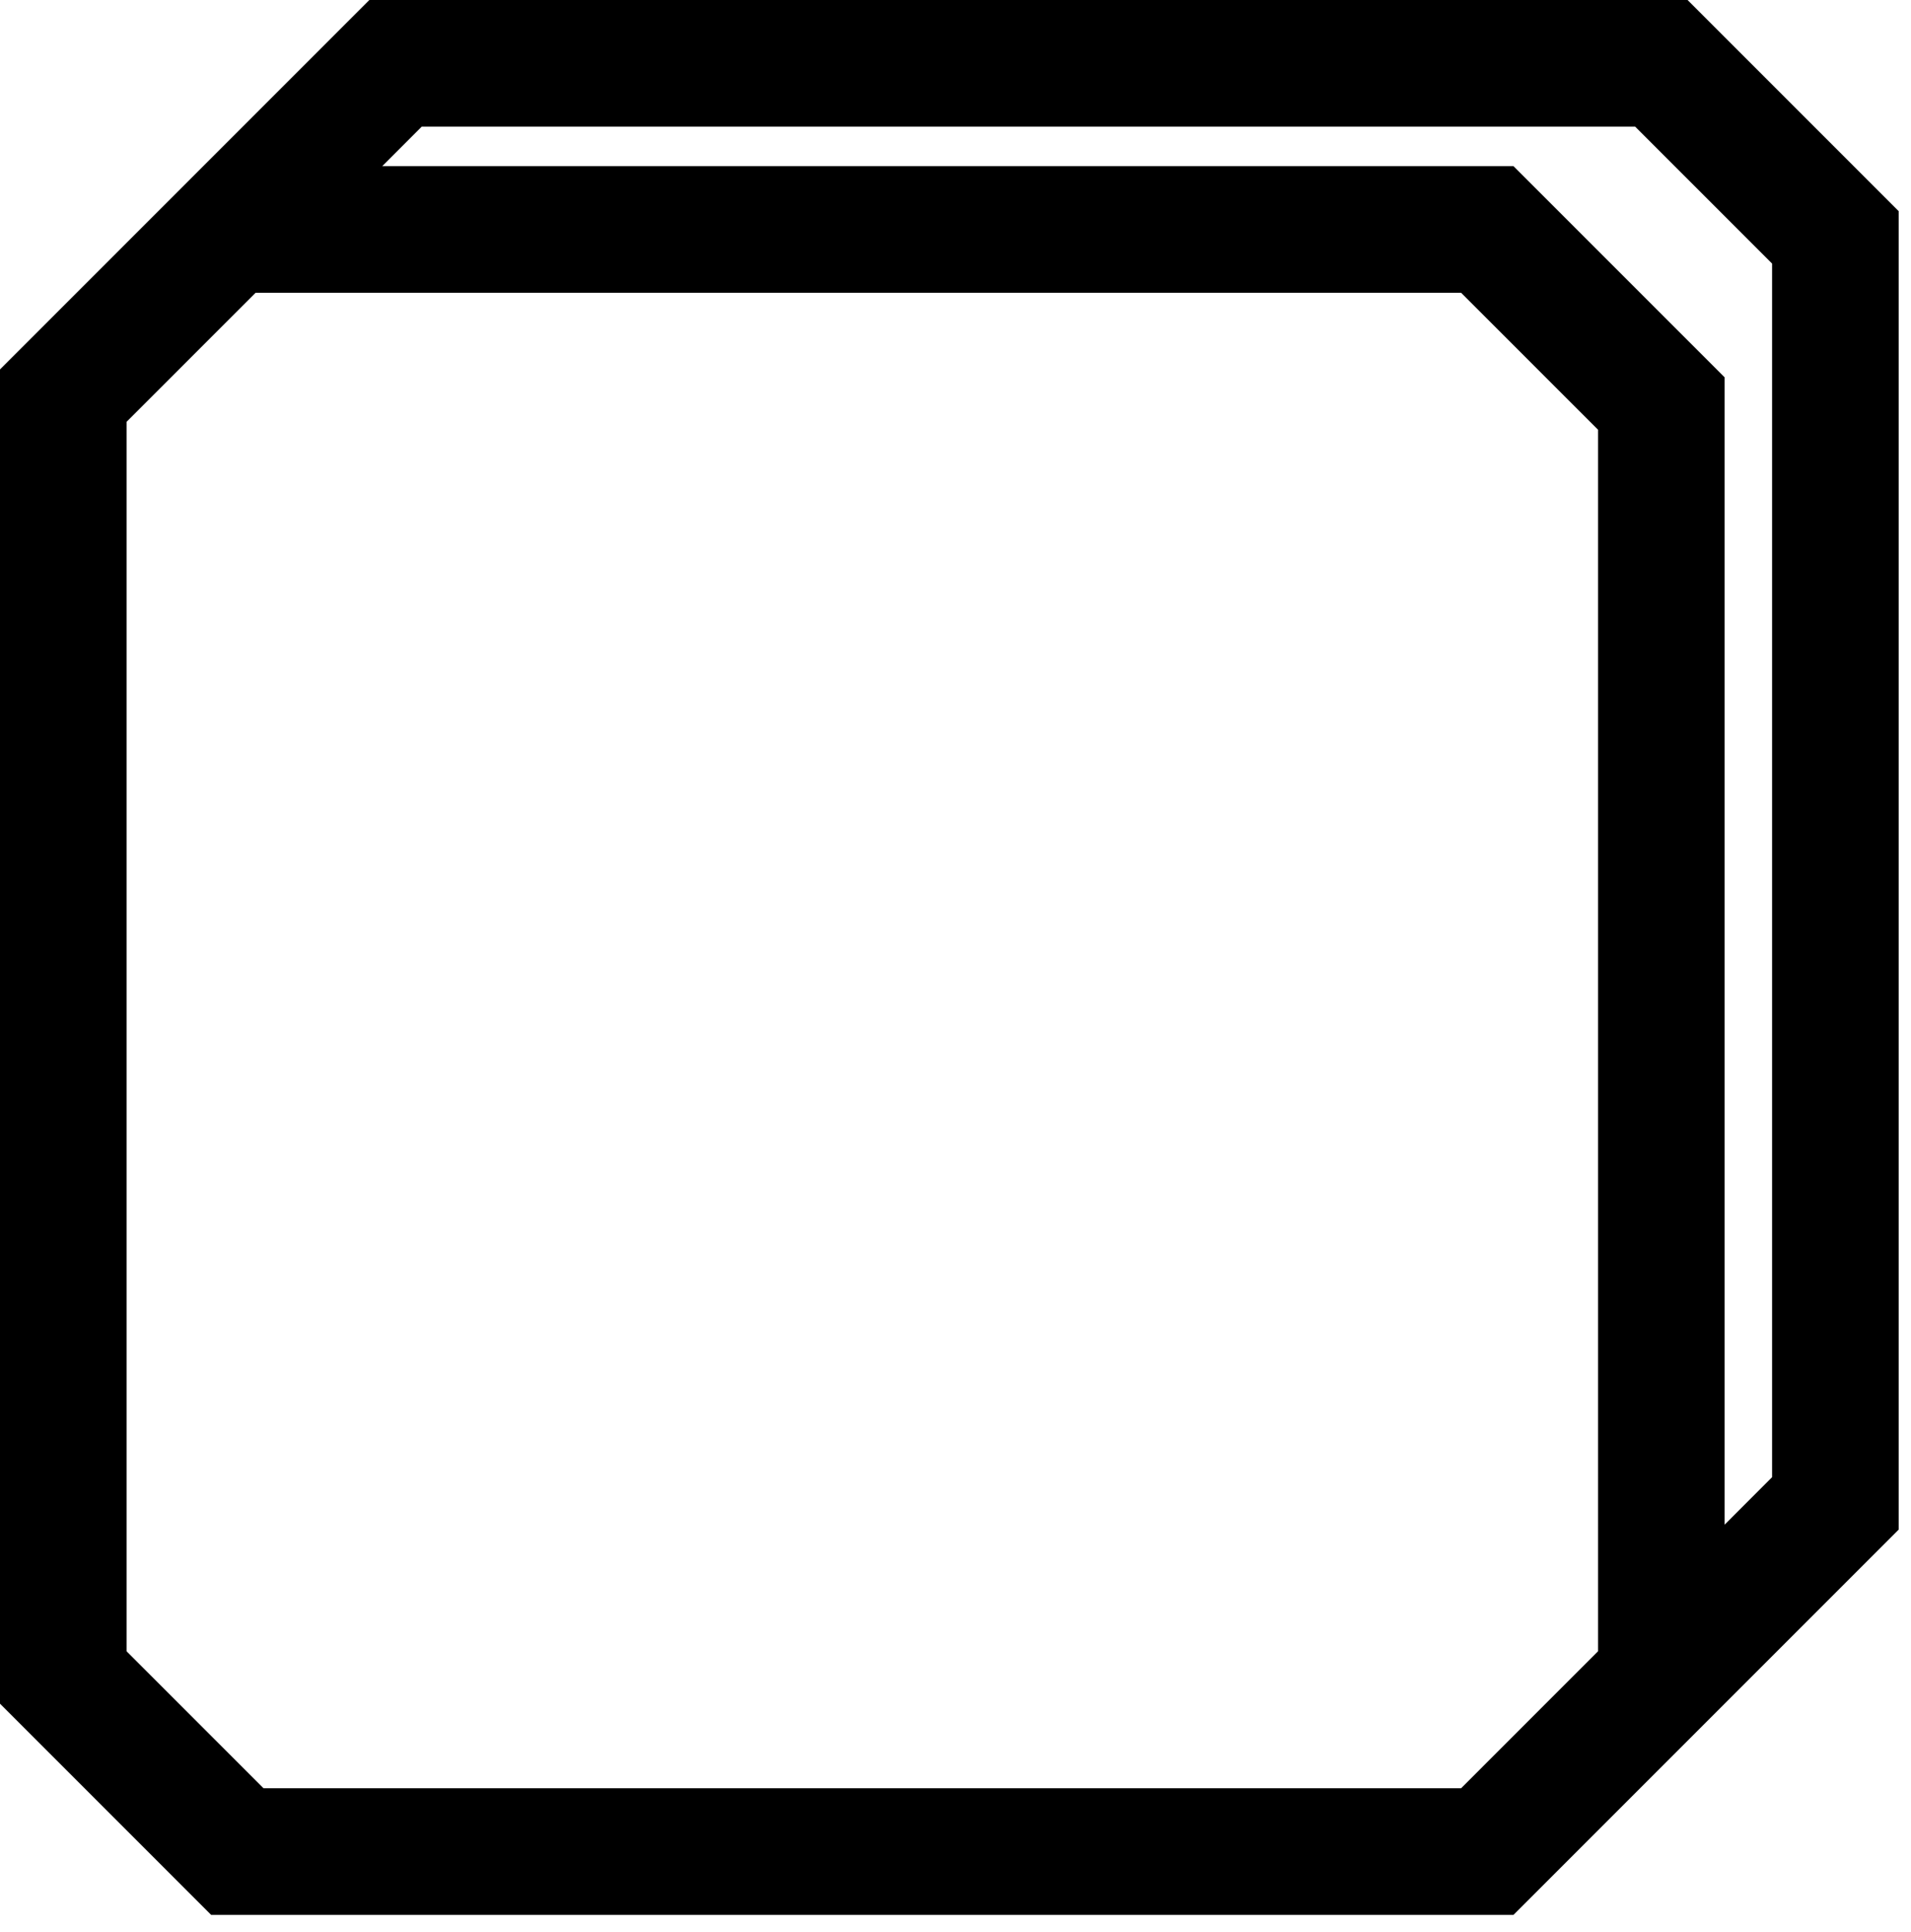 <svg width="93" height="94" fill="none" xmlns="http://www.w3.org/2000/svg"><path d="M82.126 0L92.4 10.274v64.152L73.656 93.17H10.274L0 82.895v-64.92L17.975 0h64.151zM6.16 20.525v59.82l6.665 6.665h58.28l6.665-6.666V20.91l-6.665-6.666H12.44l-6.28 6.28zM18.6 8.085h55.056L83.93 18.359v55.826l2.31-2.311V12.825L79.574 6.16H20.525l-1.924 1.925z" fill="#000"/></svg>
